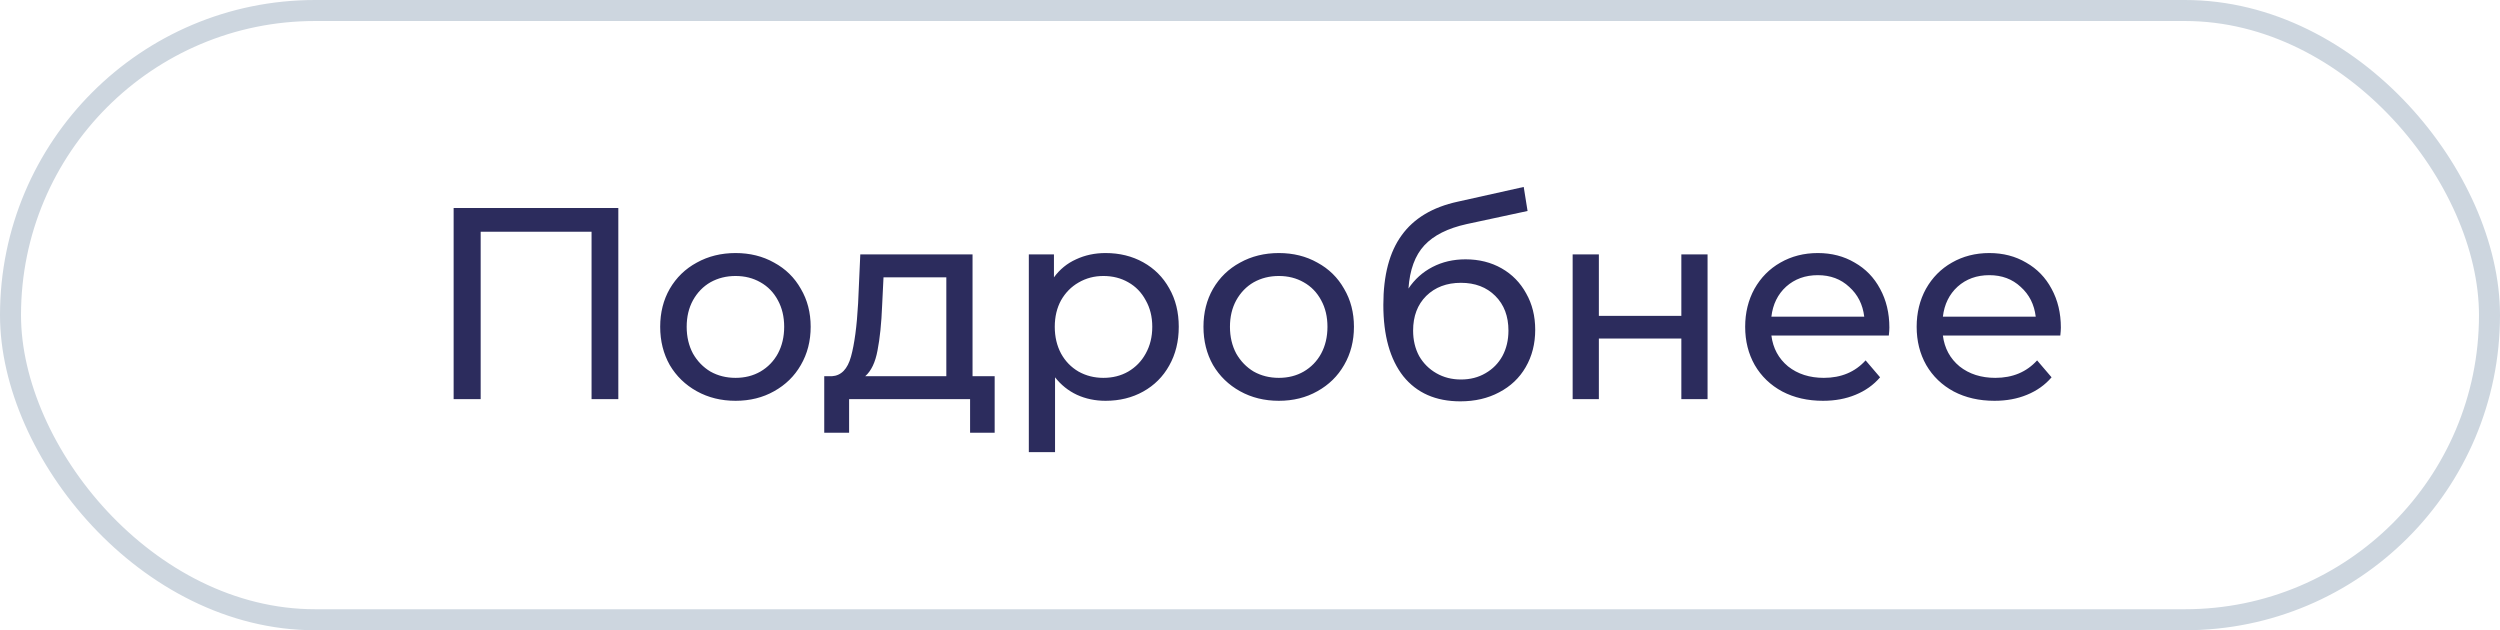 <?xml version="1.0" encoding="UTF-8"?> <svg xmlns="http://www.w3.org/2000/svg" width="119" height="30" viewBox="0 0 119 30" fill="none"> <path d="M29.432 9.9V19H28.158V11.031H22.88V19H21.593V9.9H29.432ZM35.013 19.078C34.328 19.078 33.713 18.926 33.167 18.623C32.621 18.32 32.192 17.904 31.88 17.375C31.577 16.838 31.425 16.231 31.425 15.555C31.425 14.879 31.577 14.277 31.88 13.748C32.192 13.211 32.621 12.795 33.167 12.5C33.713 12.197 34.328 12.045 35.013 12.045C35.698 12.045 36.309 12.197 36.846 12.5C37.392 12.795 37.817 13.211 38.12 13.748C38.432 14.277 38.588 14.879 38.588 15.555C38.588 16.231 38.432 16.838 38.12 17.375C37.817 17.904 37.392 18.32 36.846 18.623C36.309 18.926 35.698 19.078 35.013 19.078ZM35.013 17.986C35.455 17.986 35.849 17.886 36.196 17.687C36.551 17.479 36.829 17.193 37.028 16.829C37.227 16.456 37.327 16.032 37.327 15.555C37.327 15.078 37.227 14.658 37.028 14.294C36.829 13.921 36.551 13.635 36.196 13.436C35.849 13.237 35.455 13.137 35.013 13.137C34.571 13.137 34.172 13.237 33.817 13.436C33.47 13.635 33.193 13.921 32.985 14.294C32.786 14.658 32.686 15.078 32.686 15.555C32.686 16.032 32.786 16.456 32.985 16.829C33.193 17.193 33.47 17.479 33.817 17.687C34.172 17.886 34.571 17.986 35.013 17.986ZM47.346 17.908V20.599H46.176V19H40.417V20.599H39.234V17.908H39.598C40.04 17.882 40.344 17.57 40.508 16.972C40.673 16.374 40.786 15.529 40.846 14.437L40.95 12.11H46.293V17.908H47.346ZM41.99 14.528C41.956 15.395 41.882 16.114 41.769 16.686C41.665 17.249 41.47 17.657 41.184 17.908H45.045V13.202H42.055L41.99 14.528ZM52.625 12.045C53.292 12.045 53.891 12.192 54.419 12.487C54.948 12.782 55.359 13.193 55.654 13.722C55.958 14.251 56.109 14.862 56.109 15.555C56.109 16.248 55.958 16.864 55.654 17.401C55.359 17.93 54.948 18.341 54.419 18.636C53.891 18.931 53.292 19.078 52.625 19.078C52.131 19.078 51.676 18.983 51.26 18.792C50.853 18.601 50.506 18.324 50.22 17.96V21.522H48.972V12.11H50.168V13.202C50.446 12.821 50.797 12.535 51.221 12.344C51.646 12.145 52.114 12.045 52.625 12.045ZM52.521 17.986C52.963 17.986 53.358 17.886 53.704 17.687C54.059 17.479 54.337 17.193 54.536 16.829C54.744 16.456 54.848 16.032 54.848 15.555C54.848 15.078 54.744 14.658 54.536 14.294C54.337 13.921 54.059 13.635 53.704 13.436C53.358 13.237 52.963 13.137 52.521 13.137C52.088 13.137 51.694 13.241 51.338 13.449C50.992 13.648 50.714 13.93 50.506 14.294C50.307 14.658 50.207 15.078 50.207 15.555C50.207 16.032 50.307 16.456 50.506 16.829C50.706 17.193 50.983 17.479 51.338 17.687C51.694 17.886 52.088 17.986 52.521 17.986ZM60.873 19.078C60.189 19.078 59.573 18.926 59.027 18.623C58.481 18.32 58.052 17.904 57.74 17.375C57.437 16.838 57.285 16.231 57.285 15.555C57.285 14.879 57.437 14.277 57.74 13.748C58.052 13.211 58.481 12.795 59.027 12.5C59.573 12.197 60.189 12.045 60.873 12.045C61.558 12.045 62.169 12.197 62.706 12.5C63.252 12.795 63.677 13.211 63.98 13.748C64.292 14.277 64.448 14.879 64.448 15.555C64.448 16.231 64.292 16.838 63.98 17.375C63.677 17.904 63.252 18.32 62.706 18.623C62.169 18.926 61.558 19.078 60.873 19.078ZM60.873 17.986C61.315 17.986 61.71 17.886 62.056 17.687C62.412 17.479 62.689 17.193 62.888 16.829C63.088 16.456 63.187 16.032 63.187 15.555C63.187 15.078 63.088 14.658 62.888 14.294C62.689 13.921 62.412 13.635 62.056 13.436C61.71 13.237 61.315 13.137 60.873 13.137C60.431 13.137 60.033 13.237 59.677 13.436C59.331 13.635 59.053 13.921 58.845 14.294C58.646 14.658 58.546 15.078 58.546 15.555C58.546 16.032 58.646 16.456 58.845 16.829C59.053 17.193 59.331 17.479 59.677 17.687C60.033 17.886 60.431 17.986 60.873 17.986ZM69.76 12.344C70.402 12.344 70.974 12.487 71.477 12.773C71.979 13.059 72.369 13.458 72.647 13.969C72.933 14.472 73.076 15.048 73.076 15.698C73.076 16.365 72.924 16.959 72.621 17.479C72.326 17.99 71.906 18.389 71.359 18.675C70.822 18.961 70.207 19.104 69.513 19.104C68.344 19.104 67.438 18.705 66.796 17.908C66.164 17.102 65.847 15.971 65.847 14.515C65.847 13.102 66.138 11.997 66.719 11.2C67.299 10.394 68.188 9.861 69.383 9.601L72.529 8.899L72.712 10.043L69.812 10.667C68.911 10.866 68.24 11.204 67.797 11.681C67.356 12.158 67.104 12.842 67.043 13.735C67.338 13.293 67.719 12.951 68.188 12.708C68.656 12.465 69.18 12.344 69.76 12.344ZM69.54 18.064C69.981 18.064 70.371 17.964 70.71 17.765C71.056 17.566 71.325 17.293 71.516 16.946C71.706 16.591 71.802 16.188 71.802 15.737C71.802 15.052 71.594 14.502 71.177 14.086C70.761 13.67 70.216 13.462 69.54 13.462C68.864 13.462 68.313 13.67 67.888 14.086C67.472 14.502 67.264 15.052 67.264 15.737C67.264 16.188 67.36 16.591 67.55 16.946C67.75 17.293 68.023 17.566 68.37 17.765C68.716 17.964 69.106 18.064 69.54 18.064ZM74.858 12.11H76.106V15.035H80.032V12.11H81.28V19H80.032V16.114H76.106V19H74.858V12.11ZM89.934 15.594C89.934 15.689 89.925 15.815 89.908 15.971H84.318C84.396 16.578 84.66 17.067 85.111 17.44C85.57 17.804 86.138 17.986 86.814 17.986C87.637 17.986 88.3 17.709 88.803 17.154L89.492 17.96C89.18 18.324 88.79 18.601 88.322 18.792C87.862 18.983 87.347 19.078 86.775 19.078C86.047 19.078 85.401 18.931 84.838 18.636C84.274 18.333 83.837 17.912 83.525 17.375C83.221 16.838 83.07 16.231 83.07 15.555C83.07 14.888 83.217 14.285 83.512 13.748C83.815 13.211 84.227 12.795 84.747 12.5C85.275 12.197 85.869 12.045 86.528 12.045C87.186 12.045 87.771 12.197 88.283 12.5C88.803 12.795 89.206 13.211 89.492 13.748C89.786 14.285 89.934 14.901 89.934 15.594ZM86.528 13.098C85.93 13.098 85.427 13.28 85.02 13.644C84.621 14.008 84.387 14.485 84.318 15.074H88.738C88.668 14.493 88.43 14.021 88.023 13.657C87.624 13.284 87.126 13.098 86.528 13.098ZM98.097 15.594C98.097 15.689 98.088 15.815 98.071 15.971H92.481C92.559 16.578 92.823 17.067 93.274 17.44C93.733 17.804 94.301 17.986 94.977 17.986C95.8 17.986 96.463 17.709 96.966 17.154L97.655 17.96C97.343 18.324 96.953 18.601 96.485 18.792C96.025 18.983 95.51 19.078 94.938 19.078C94.21 19.078 93.564 18.931 93.001 18.636C92.437 18.333 92 17.912 91.688 17.375C91.384 16.838 91.233 16.231 91.233 15.555C91.233 14.888 91.38 14.285 91.675 13.748C91.978 13.211 92.39 12.795 92.91 12.5C93.438 12.197 94.032 12.045 94.691 12.045C95.349 12.045 95.934 12.197 96.446 12.5C96.966 12.795 97.369 13.211 97.655 13.748C97.949 14.285 98.097 14.901 98.097 15.594ZM94.691 13.098C94.093 13.098 93.59 13.28 93.183 13.644C92.784 14.008 92.55 14.485 92.481 15.074H96.901C96.831 14.493 96.593 14.021 96.186 13.657C95.787 13.284 95.289 13.098 94.691 13.098Z" fill="#2C2C5D"></path> <rect x="0.5" y="0.5" width="118" height="29" rx="14.5" stroke="#CDD6DF"></rect> </svg> 